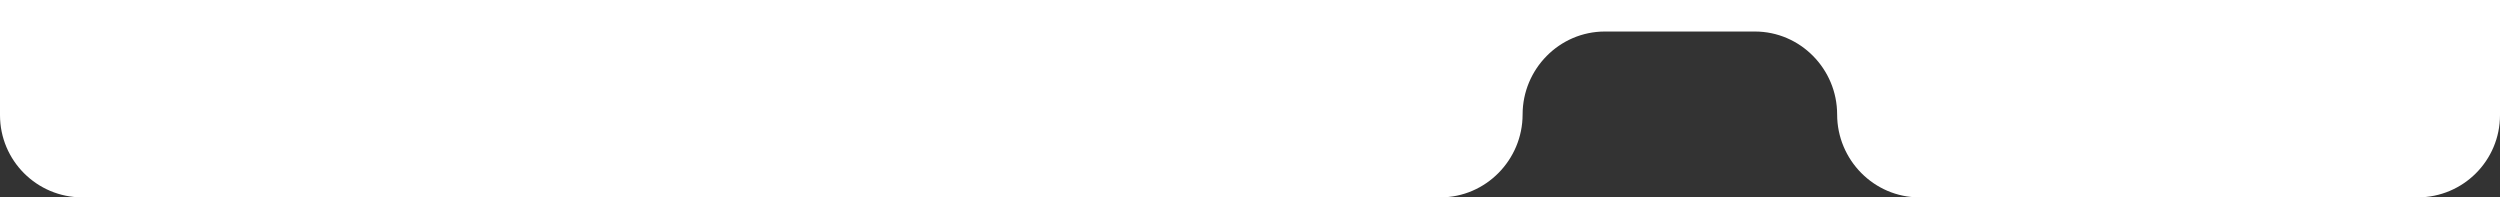 <?xml version="1.0" encoding="UTF-8"?> <svg xmlns="http://www.w3.org/2000/svg" width="912" height="72" viewBox="0 0 912 72" fill="none"><rect x="0" y="0" width="912" height="72" fill="#333333" stroke="none"/><path d="M0 0H912V42C912 58.569 898.569 72 882 72H700.188C683.62 72 670.188 58.319 670.188 41.75V41.75C670.188 25.181 656.757 11.5 640.188 11.5H585.447C568.878 11.5 555.447 25.181 555.447 41.75V41.75C555.447 58.319 542.016 72 525.447 72H30C13.431 72 0 58.569 0 42V0Z" fill="white"></path></svg> 